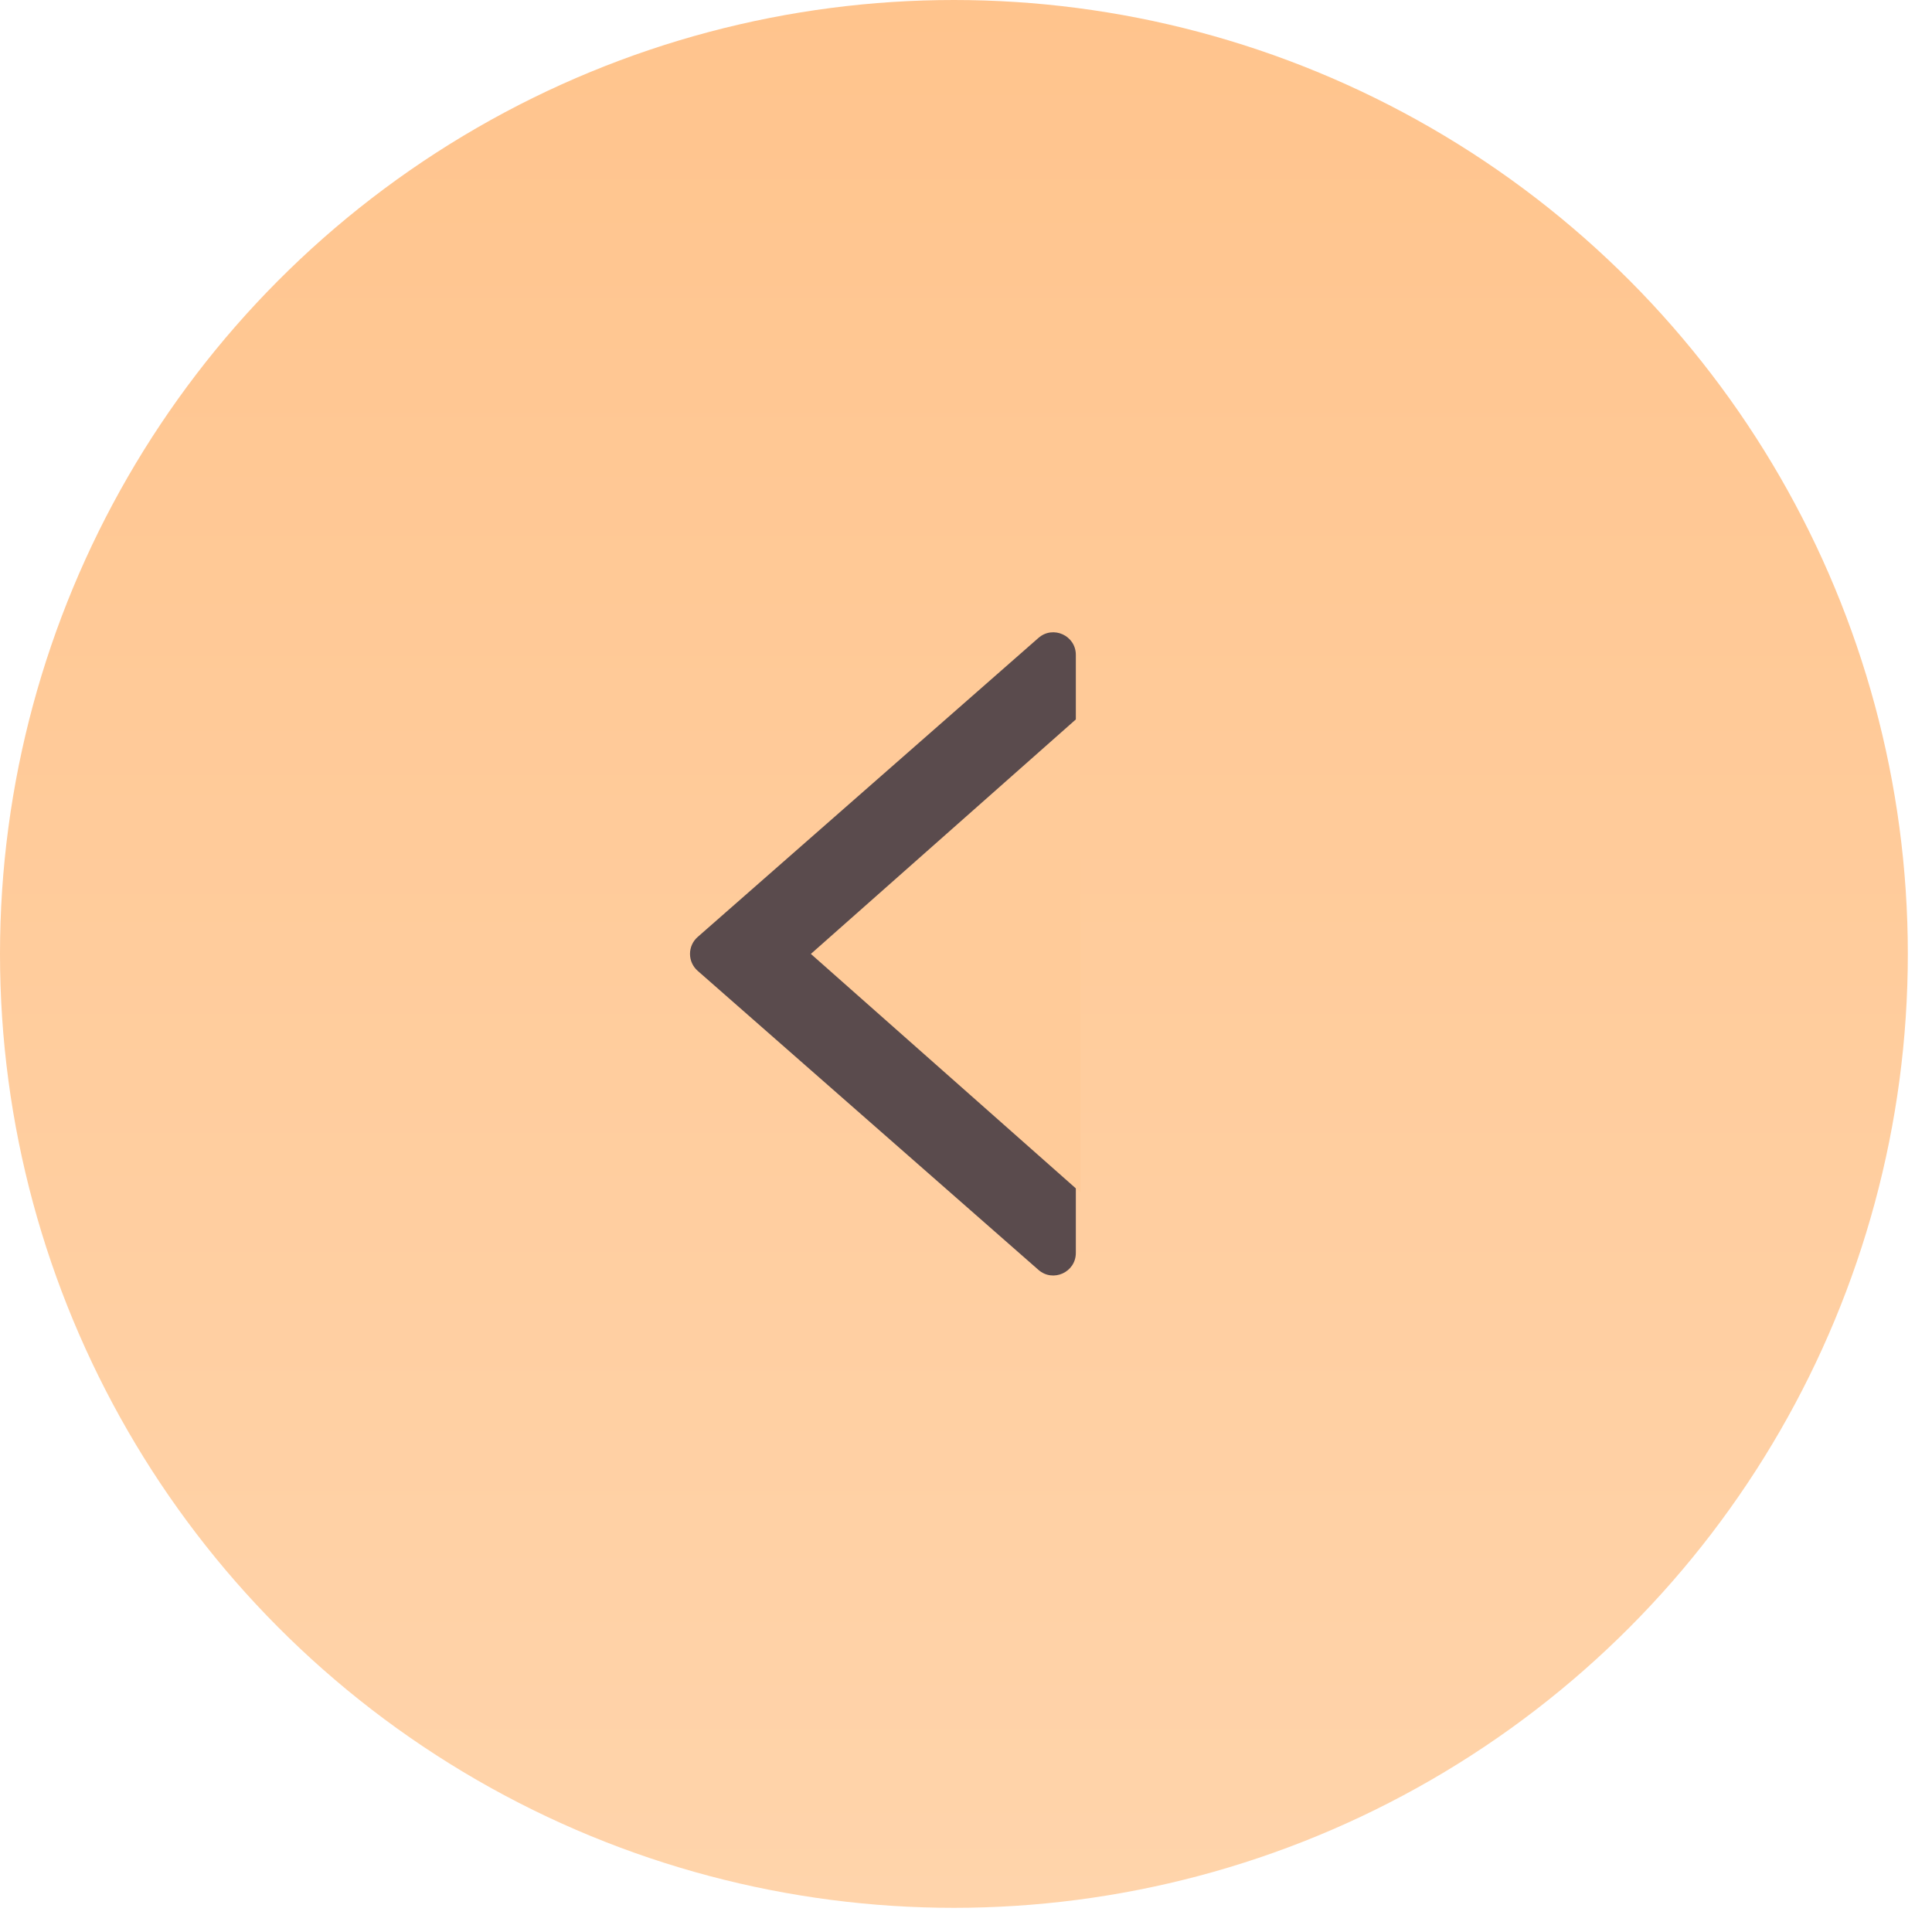 <?xml version="1.0" encoding="UTF-8"?> <svg xmlns="http://www.w3.org/2000/svg" width="67" height="67" viewBox="0 0 67 67" fill="none"> <circle cx="33.081" cy="33.081" r="33.081" fill="url(#paint0_linear_0_125)"></circle> <path d="M24.195 32.493C23.84 32.804 23.84 33.356 24.195 33.668L36.012 44.038C36.517 44.481 37.309 44.122 37.309 43.45L37.309 22.71C37.309 22.038 36.517 21.679 36.012 22.123L24.195 32.493Z" fill="#5A4B4D"></path> <path d="M28.12 33.081L37.473 24.804V41.357L28.12 33.081Z" fill="#FFCB99"></path> <defs> <linearGradient id="paint0_linear_0_125" x1="33.081" y1="0" x2="33.081" y2="66.161" gradientUnits="userSpaceOnUse"> <stop stop-color="#FFC48D"></stop> <stop offset="1" stop-color="#FFD4AB"></stop> </linearGradient> </defs> </svg> 